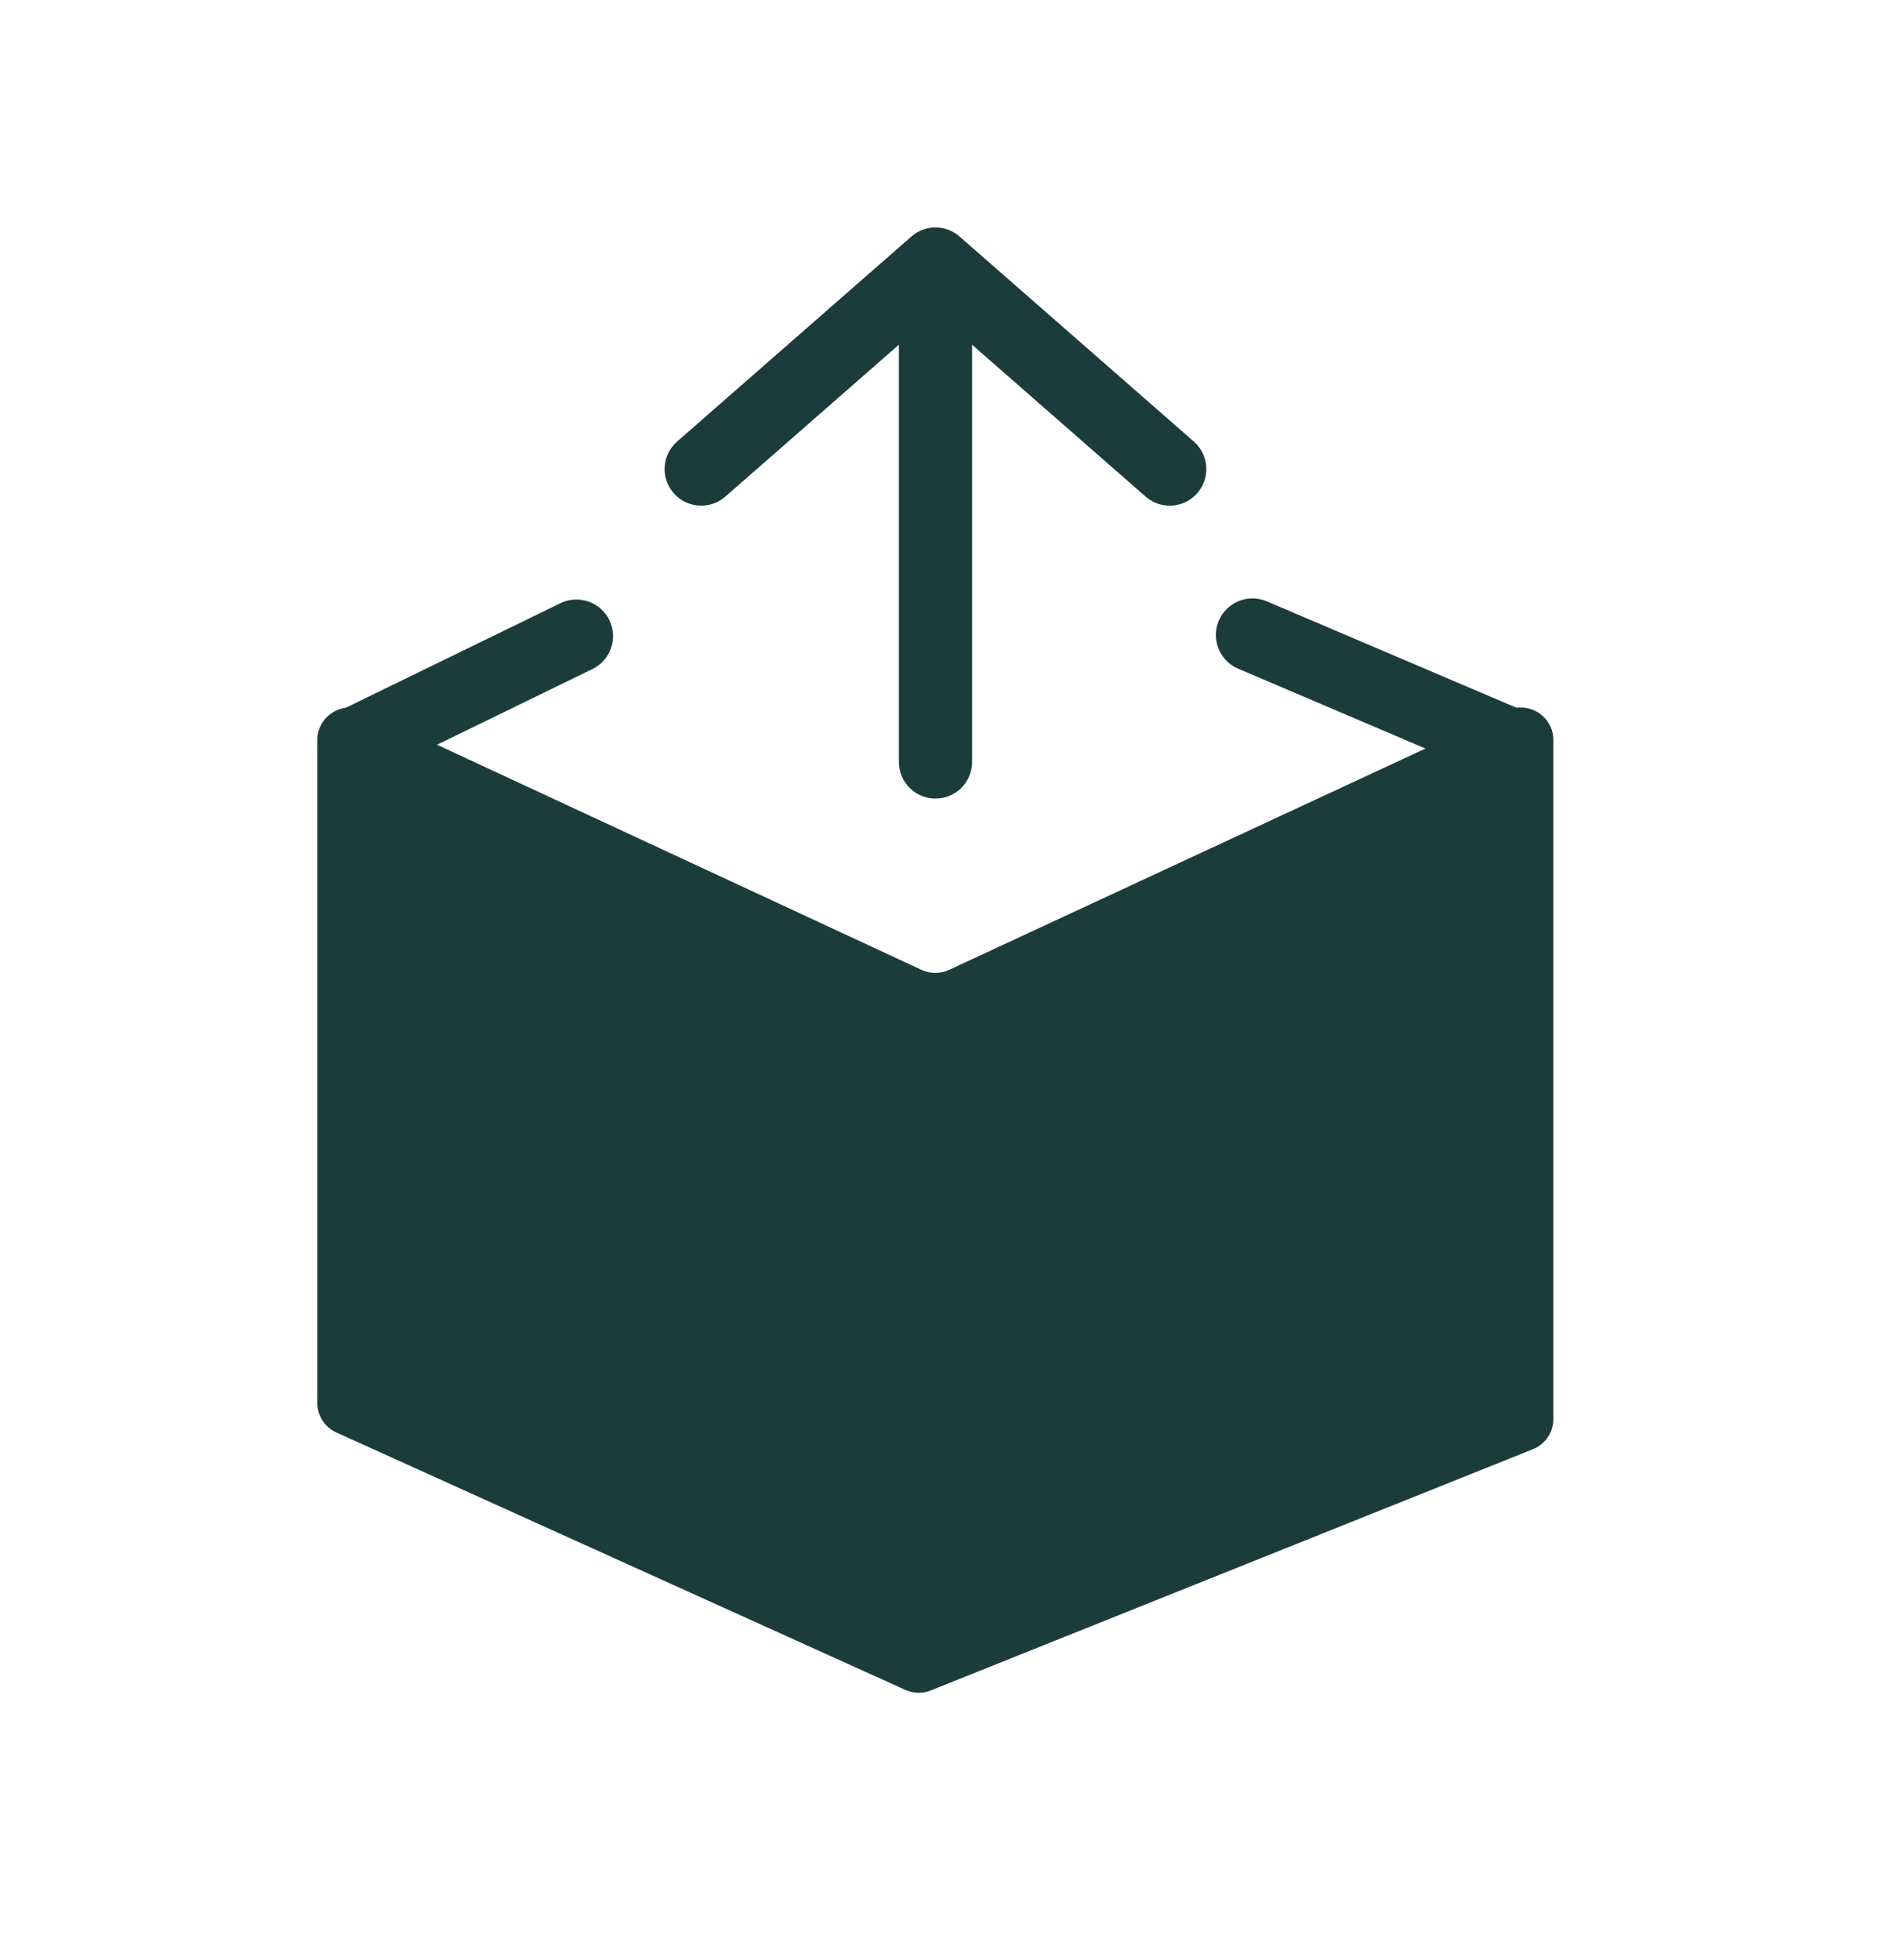 <svg width="27" height="28" viewBox="0 0 27 28" fill="none" xmlns="http://www.w3.org/2000/svg">
<path d="M13.371 10.887V3.773M13.371 3.773L10.023 6.702M13.371 3.773L16.719 6.702" stroke="#1C3C3C" stroke-width="1.046" stroke-linecap="round"/>
<path d="M5.117 10.609L8.239 9.089M21.507 10.609L17.902 9.073" stroke="#1C3C3C" stroke-width="1.046" stroke-linecap="round"/>
<path d="M4.535 20.044V10.575C4.535 10.235 4.888 10.01 5.196 10.153L13.173 13.858C13.297 13.915 13.441 13.915 13.565 13.858L21.542 10.153C21.85 10.01 22.203 10.235 22.203 10.575L22.203 20.274C22.203 20.465 22.087 20.635 21.911 20.706L13.304 24.153C13.187 24.2 13.055 24.197 12.94 24.145L4.809 20.468C4.642 20.393 4.535 20.227 4.535 20.044Z" fill="#1C3C3C"/>
</svg>
